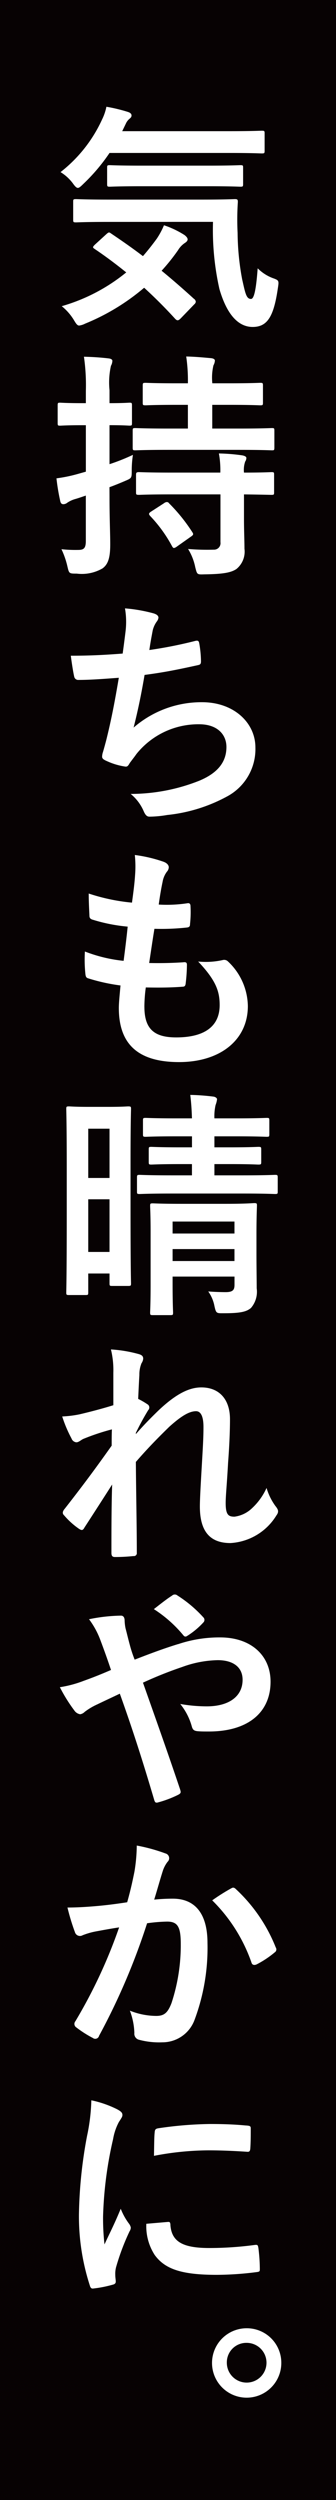 <svg xmlns="http://www.w3.org/2000/svg" width="29.912" height="222.131" viewBox="0 0 29.912 222.131">
  <g id="グループ_828" data-name="グループ 828" transform="translate(-1056.55 -3488.439)">
    <g id="グループ_709" data-name="グループ 709" transform="translate(1021.55 1196.368)">
      <g id="グループ_358" data-name="グループ 358" transform="translate(35 2292.071)">
        <rect id="長方形_216" data-name="長方形 216" width="29.912" height="222.131" fill="#070203"/>
      </g>
    </g>
    <g id="グループ_752" data-name="グループ 752" transform="translate(-823.423 -10)">
      <path id="パス_9582" data-name="パス 9582" d="M4.723,4.105A16.433,16.433,0,0,1,2.4,6.849c-.235.234-.383.362-.491.362-.127,0-.255-.128-.466-.426A3.923,3.923,0,0,0,.362,5.807a12.536,12.536,0,0,0,3.7-4.68A4.576,4.576,0,0,0,4.446,0,14.322,14.322,0,0,1,6.382.468c.191.064.3.17.3.3,0,.149-.065.191-.149.276a1.193,1.193,0,0,0-.362.468l-.319.659h9.508c2.085,0,2.787-.042,2.914-.042.234,0,.256.021.256.234V3.914c0,.212-.022.234-.256.234-.127,0-.829-.043-2.914-.043Zm-.3,7.232c.212-.191.255-.213.425-.085.915.617,1.872,1.276,2.85,2.021.426-.489.83-1,1.234-1.553a6.887,6.887,0,0,0,.639-1.191A8.218,8.218,0,0,1,11.4,11.4c.191.149.276.277.276.383,0,.128-.106.234-.276.34a2.037,2.037,0,0,0-.575.617A17.377,17.377,0,0,1,9.36,14.57q1.4,1.149,2.871,2.489a.367.367,0,0,1,.171.255.328.328,0,0,1-.128.234l-1.192,1.234c-.127.128-.213.192-.3.192-.063,0-.127-.043-.212-.128-.893-.979-1.808-1.893-2.765-2.765a19.375,19.375,0,0,1-5.254,3.19,1.621,1.621,0,0,1-.531.17c-.15,0-.256-.127-.469-.489A4.724,4.724,0,0,0,.469,17.719a16.107,16.107,0,0,0,5.742-3C5.319,14,4.382,13.294,3.4,12.635c-.192-.128-.192-.17.021-.383Zm.233-1.106c-2.062,0-2.786.043-2.914.043-.234,0-.254-.022-.254-.234v-1.6c0-.212.02-.234.254-.234.128,0,.852.043,2.914.043h8.3c2.106,0,2.808-.043,2.936-.043.213,0,.255.043.255.256a23.912,23.912,0,0,0-.022,2.743,23.092,23.092,0,0,0,.405,4.127c.276,1.213.361,1.745.787,1.745.256,0,.447-.7.595-2.723a3.762,3.762,0,0,0,1.468.914c.446.17.426.234.32.915-.363,2.446-.916,3.382-2.234,3.382-1.191,0-2.255-.957-2.957-3.361a23.978,23.978,0,0,1-.574-5.977ZM7.552,7.062c-2.021,0-2.7.042-2.809.042-.212,0-.233-.021-.233-.255V5.424c0-.213.021-.234.233-.234.107,0,.788.042,2.809.042h6c2,0,2.7-.042,2.829-.042.213,0,.234.021.234.234V6.849c0,.234-.021.255-.234.255-.128,0-.83-.042-2.829-.042Z" transform="translate(1885 3507.924)" fill="#fff"/>
      <path id="パス_9583" data-name="パス 9583" d="M4.722,34.654c0,2.02.064,3.169.064,4.233,0,1.191-.192,1.765-.681,2.127a3.669,3.669,0,0,1-2.3.467c-.681,0-.681,0-.83-.637a7.427,7.427,0,0,0-.531-1.532,11.586,11.586,0,0,0,1.51.064c.511,0,.66-.191.66-.809v-4.02c-.32.107-.617.213-.916.3a2.455,2.455,0,0,0-.744.341.571.571,0,0,1-.34.127c-.128,0-.234-.064-.277-.276A18.431,18.431,0,0,1,0,33.016a13.087,13.087,0,0,0,1.935-.4l.682-.192V28.294H2.34c-1.447,0-1.893.042-2.021.042-.191,0-.213-.021-.213-.233V26.55c0-.235.022-.256.213-.256.128,0,.574.043,2.021.043h.277V25.231a17.648,17.648,0,0,0-.171-3.021c.808.021,1.468.064,2.19.149.213.021.341.107.341.213a.982.982,0,0,1-.128.447,6.819,6.819,0,0,0-.127,2.169v1.149c1.234,0,1.66-.043,1.787-.043.191,0,.212.021.212.256V28.1c0,.212-.021.233-.212.233-.127,0-.553-.042-1.787-.042v3.467a17.866,17.866,0,0,0,2.084-.829A9.234,9.234,0,0,0,6.7,32.314c0,.681,0,.681-.6.936-.446.191-.914.383-1.382.553Zm5.19-4.169c-2.042,0-2.765.042-2.893.042-.213,0-.234-.021-.234-.255V28.783c0-.213.021-.234.234-.234.128,0,.851.043,2.893.043H11.7V26.486H10.635c-1.935,0-2.574.042-2.7.042-.234,0-.256-.021-.256-.234v-1.51c0-.234.022-.255.256-.255.127,0,.766.042,2.7.042H11.7a14.637,14.637,0,0,0-.149-2.382c.83.021,1.489.085,2.212.149.212.021.34.106.34.213a.974.974,0,0,1-.128.425,4.759,4.759,0,0,0-.1,1.595h1.573c1.915,0,2.574-.042,2.7-.042.212,0,.234.021.234.255v1.51c0,.213-.022.234-.234.234-.128,0-.787-.042-2.7-.042H13.869v2.106h2.425c2.042,0,2.764-.043,2.892-.043.192,0,.213.021.213.234v1.489c0,.234-.021.255-.213.255-.128,0-.85-.042-2.892-.042Zm.276,3.956c-2.02,0-2.722.042-2.849.042-.235,0-.256-.021-.256-.234v-1.51c0-.212.021-.276.256-.276.127,0,.829.042,2.849.042h4.4a8.263,8.263,0,0,0-.128-1.7,16.777,16.777,0,0,1,2.085.17c.234.043.361.128.361.234a.622.622,0,0,1-.107.319,2.26,2.26,0,0,0-.106.978c1.7,0,2.34-.042,2.468-.042.191,0,.213.021.213.234v1.552c0,.213-.022.234-.213.234-.128,0-.766-.021-2.468-.042v2.212c0,.979.043,1.893.043,2.617a1.99,1.99,0,0,1-.724,1.808c-.467.3-1.105.446-2.849.467-.659.022-.639.022-.809-.638a4.9,4.9,0,0,0-.638-1.616A20.5,20.5,0,0,0,14,39.354a.577.577,0,0,0,.6-.659V34.441Zm-.616.787a.451.451,0,0,1,.255-.106.224.224,0,0,1,.191.106,15.228,15.228,0,0,1,2.064,2.553c.128.191.128.255-.128.425l-1.234.872a.66.66,0,0,1-.254.128c-.065,0-.107-.043-.171-.149a12.269,12.269,0,0,0-1.957-2.7c-.149-.17-.127-.255.106-.4Z" transform="translate(1885 3507.924)" fill="#fff"/>
      <path id="パス_9584" data-name="パス 9584" d="M6.148,46.632A7.1,7.1,0,0,0,6.1,44.569a13.786,13.786,0,0,1,2.553.447c.276.085.426.212.426.383a.694.694,0,0,1-.15.34,2.226,2.226,0,0,0-.361.787c-.107.574-.192,1-.3,1.744a38.966,38.966,0,0,0,4-.787c.3-.085.4-.064.446.212a9.65,9.65,0,0,1,.151,1.575c0,.234-.066.3-.257.34-1.828.4-2.978.638-4.765.872-.3,1.766-.6,3.191-.976,4.68a9.2,9.2,0,0,1,6.1-2.255c2.828,0,4.743,1.829,4.743,4.02a4.768,4.768,0,0,1-2.426,4.3,14.163,14.163,0,0,1-5.423,1.7,9.886,9.886,0,0,1-1.575.149c-.212,0-.361-.106-.532-.51a4.044,4.044,0,0,0-1.148-1.51,16.574,16.574,0,0,0,6.1-1.17c1.64-.681,2.425-1.659,2.425-3,0-1.106-.807-2.02-2.425-2.02A7.069,7.069,0,0,0,7.126,57.5c-.192.276-.4.531-.6.808-.149.255-.213.34-.4.319a6.016,6.016,0,0,1-1.595-.468c-.341-.149-.468-.234-.468-.425a1.451,1.451,0,0,1,.085-.426c.105-.362.191-.68.276-1,.468-1.871.766-3.446,1.127-5.573-1.147.085-2.488.192-3.573.192a.363.363,0,0,1-.4-.3c-.065-.255-.213-1.148-.3-1.851,1.659,0,2.976-.064,4.615-.191.106-.745.192-1.446.256-1.957" transform="translate(1885 3507.924)" fill="#fff"/>
      <path id="パス_9585" data-name="パス 9585" d="M7.828,79.967c0,1.957.851,2.723,2.829,2.723,2.488,0,3.871-.957,3.871-2.872,0-1.191-.3-2.169-1.915-3.871a6.813,6.813,0,0,0,2.17-.127.484.484,0,0,1,.447.085,5.541,5.541,0,0,1,1.808,4c0,3.02-2.468,4.977-6.126,4.977-3.765,0-5.36-1.7-5.36-4.808,0-.446.063-1.042.149-2a16.753,16.753,0,0,1-2.893-.638c-.149-.043-.212-.149-.234-.4a12.229,12.229,0,0,1-.043-1.979,13.238,13.238,0,0,0,3.446.83c.107-.787.277-2.169.362-3.041a14.951,14.951,0,0,1-3.064-.6c-.255-.064-.34-.17-.34-.362-.021-.51-.064-1.212-.064-1.978a17.306,17.306,0,0,0,3.851.809c.169-1.234.234-1.809.276-2.447a9.843,9.843,0,0,0-.022-1.786,12.567,12.567,0,0,1,2.553.6c.3.106.468.3.468.489a.622.622,0,0,1-.17.4,2.1,2.1,0,0,0-.383.915c-.106.489-.234,1.212-.34,2a12.16,12.16,0,0,0,2.617-.127c.148,0,.211.106.211.255a9.836,9.836,0,0,1-.042,1.6c0,.234-.084.3-.34.318a20.911,20.911,0,0,1-2.829.107c-.127.745-.34,2.191-.468,3.041,1.128.022,2,0,3.02-.063.277-.043.341.042.341.234a14.527,14.527,0,0,1-.106,1.595c-.022.255-.085.34-.3.34-1.064.085-2.17.085-3.255.064a13.142,13.142,0,0,0-.127,1.723" transform="translate(1885 3507.924)" fill="#fff"/>
      <path id="パス_9586" data-name="パス 9586" d="M6.594,97.923c0,5.424.043,6.487.043,6.615,0,.212-.022.234-.255.234H4.956c-.213,0-.233-.022-.233-.234v-.872H2.829v1.68c0,.213-.02.234-.233.234H1.106c-.212,0-.234-.021-.234-.234,0-.149.043-1.3.043-7.019V94.371c0-4-.043-5.169-.043-5.318,0-.213.022-.234.234-.234.15,0,.533.042,1.787.042H4.616c1.255,0,1.638-.042,1.766-.042.233,0,.255.021.255.234,0,.128-.043,1.234-.043,4.53ZM2.829,95.179H4.723V90.8H2.829Zm1.894,1.893H2.829v4.68H4.723Zm9.338-3.127v1h2.573c2.02,0,2.7-.043,2.829-.043.213,0,.234.021.234.256v1.233c0,.191-.021.213-.234.213-.128,0-.809-.043-2.829-.043H10.253c-2.021,0-2.723.043-2.851.043-.213,0-.234-.022-.234-.213V95.158c0-.235.021-.256.234-.256.128,0,.83.043,2.851.043h1.808v-1H11c-1.808,0-2.425.043-2.553.043-.212,0-.233-.022-.233-.235V92.647c0-.212.021-.233.233-.233.128,0,.745.042,2.553.042h1.064v-.978H10.636c-1.915,0-2.574.042-2.7.042-.213,0-.235-.021-.235-.234V90.074c0-.213.022-.234.235-.234.127,0,.786.042,2.7.042h1.425c-.022-.765-.064-1.382-.149-2.084a19.519,19.519,0,0,1,2.042.149c.212.021.34.149.34.234a1.977,1.977,0,0,1-.128.51,4.456,4.456,0,0,0-.105,1.191h1.956c1.915,0,2.574-.042,2.7-.042.213,0,.233.021.233.234v1.212c0,.213-.02.234-.233.234-.128,0-.787-.042-2.7-.042H14.061v.978h1.381c1.83,0,2.4-.042,2.532-.042.234,0,.255.021.255.233v1.106c0,.213-.021.235-.255.235-.127,0-.7-.043-2.51-.043Zm3.743,8.019c0,1.064.021,2.276.021,3.02a2.206,2.206,0,0,1-.511,1.745c-.382.319-.872.468-2.4.468-.659,0-.7.042-.85-.638a3.3,3.3,0,0,0-.554-1.3c.468.043,1.148.064,1.553.064.68,0,.787-.234.787-.66v-.723H10.338v.66c0,1.7.042,2.424.042,2.531,0,.213-.021.234-.234.234H8.572c-.213,0-.234-.021-.234-.234,0-.128.043-.766.043-2.489V99.986c0-1.51-.043-2.17-.043-2.319,0-.212.021-.233.234-.233.149,0,.744.042,2.553.042h3.956c1.787,0,2.4-.064,2.531-.064.213,0,.235.022.235.234,0,.128-.043.957-.043,2.51Zm-7.466-1.85h5.509V99.05H10.338Zm5.509,1.382H10.338v1.063h5.509Z" transform="translate(1885 3507.924)" fill="#fff"/>
      <path id="パス_9587" data-name="パス 9587" d="M5.063,112.476a7.749,7.749,0,0,0-.214-2.063,11.94,11.94,0,0,1,2.425.4c.341.085.447.213.447.425a.86.86,0,0,1-.149.4,2.6,2.6,0,0,0-.192,1.043c-.041.7-.062,1.148-.106,2.127a6.745,6.745,0,0,1,.809.468.332.332,0,0,1,.084.531,22.919,22.919,0,0,0-1.1,2.021v.107c.68-.766,1.147-1.256,1.977-2.064,1.68-1.6,2.851-2.084,3.851-2.084,1.6,0,2.552,1.063,2.552,2.829,0,.617-.021,1.914-.17,3.871-.106,1.957-.214,2.914-.214,3.574,0,1.063.257,1.212.788,1.212a2.769,2.769,0,0,0,1.573-.766,5.569,5.569,0,0,0,1.278-1.787,5.248,5.248,0,0,0,.786,1.6c.256.319.34.51.085.851a5.14,5.14,0,0,1-4.083,2.446c-1.83,0-2.724-1.042-2.724-3.255,0-.574.064-1.765.17-3.573.108-1.872.151-2.574.151-3.488,0-.936-.236-1.4-.661-1.4-.616,0-1.34.446-2.382,1.382-.873.851-1.873,1.851-2.977,3.127.02,2.68.085,5.743.085,8.062a.26.26,0,0,1-.3.3,15.868,15.868,0,0,1-1.659.085c-.213,0-.3-.106-.3-.361,0-1.936,0-4.169.064-6.083-.83,1.3-1.68,2.616-2.467,3.828-.15.277-.255.256-.489.107a6.791,6.791,0,0,1-1.319-1.192c-.212-.191-.106-.4.064-.6,1.765-2.255,2.871-3.765,4.169-5.594,0-.532,0-.936.02-1.447a19.925,19.925,0,0,0-2.552.851c-.191.085-.4.3-.616.3a.517.517,0,0,1-.427-.34,11.432,11.432,0,0,1-.829-1.957,9.692,9.692,0,0,0,1.553-.192c.724-.17,1.914-.468,3-.808Z" transform="translate(1885 3507.924)" fill="#fff"/>
      <path id="パス_9588" data-name="パス 9588" d="M10.827,136.6a11.517,11.517,0,0,1,3.743-.6c2.745,0,4.489,1.6,4.489,3.935,0,2.744-2.021,4.425-5.488,4.425-.425,0-.66,0-.936-.021-.383-.022-.489-.128-.574-.383a5.488,5.488,0,0,0-1.042-2.042,13.658,13.658,0,0,0,2.361.212c1.956,0,3.19-.872,3.19-2.361,0-1.127-.85-1.744-2.212-1.744a9.684,9.684,0,0,0-3.148.6,35.387,35.387,0,0,0-3.51,1.4c1.127,3.19,2.191,6.168,3.3,9.465.085.276.107.362-.191.51a9.609,9.609,0,0,1-1.829.681c-.15.021-.213-.021-.277-.234-1-3.382-1.915-6.253-3.063-9.444-.808.383-1.488.7-2.021.957a5.717,5.717,0,0,0-1.106.659.742.742,0,0,1-.4.213.77.77,0,0,1-.51-.319,14.086,14.086,0,0,1-1.3-2.085,10.161,10.161,0,0,0,2.085-.552c.468-.171,1.191-.426,2.467-.979-.255-.765-.553-1.616-.979-2.744a7.332,7.332,0,0,0-.978-1.765,15.232,15.232,0,0,1,2.85-.319c.192,0,.32.149.32.446a3.923,3.923,0,0,0,.085.7c.127.467.191.786.425,1.637a11.173,11.173,0,0,0,.383,1.128c1.361-.532,2.68-1.021,3.871-1.383m-.532-4.318a.358.358,0,0,1,.469,0,11.183,11.183,0,0,1,2.3,1.936.316.316,0,0,1,0,.468,6.93,6.93,0,0,1-1.4,1.169c-.127.086-.233.128-.361-.021a11.318,11.318,0,0,0-2.638-2.34c.6-.467,1.192-.936,1.638-1.212" transform="translate(1885 3507.924)" fill="#fff"/>
      <path id="パス_9589" data-name="パス 9589" d="M6.935,156.854a14.517,14.517,0,0,0,.213-2.361,15.563,15.563,0,0,1,2.551.7.436.436,0,0,1,.192.745,2.688,2.688,0,0,0-.425.808c-.276.872-.489,1.659-.766,2.552a16.276,16.276,0,0,1,1.66-.085c2,0,3.084,1.361,3.084,3.935a18.272,18.272,0,0,1-1.149,6.828,3.045,3.045,0,0,1-2.872,2,6.928,6.928,0,0,1-2.105-.235.552.552,0,0,1-.383-.6,6.077,6.077,0,0,0-.4-1.978,6.4,6.4,0,0,0,2.34.468c.7,0,1.021-.255,1.362-1.128a16.4,16.4,0,0,0,.829-5.275c0-1.51-.277-1.978-1.212-1.978a14.1,14.1,0,0,0-1.787.149,58.681,58.681,0,0,1-4.276,10,.348.348,0,0,1-.552.192,9.75,9.75,0,0,1-1.468-.936.367.367,0,0,1-.085-.553,44.873,44.873,0,0,0,3.892-8.338c-.83.127-1.51.255-2.085.361a6.357,6.357,0,0,0-1.169.34.465.465,0,0,1-.68-.276A19.282,19.282,0,0,1,.979,160c.935,0,1.872-.064,2.807-.149.894-.085,1.681-.191,2.51-.319.341-1.213.489-1.957.639-2.68m8.657,1.425c.148-.085.255-.042.4.106a14.247,14.247,0,0,1,3.531,5.169.305.305,0,0,1-.085.426,8.684,8.684,0,0,1-1.595,1.063c-.213.107-.426.085-.489-.17a14.407,14.407,0,0,0-3.489-5.509,18.068,18.068,0,0,1,1.723-1.085" transform="translate(1885 3507.924)" fill="#fff"/>
      <path id="パス_9590" data-name="パス 9590" d="M5.382,177.916c.361.191.489.319.489.51,0,.149-.043.213-.319.638a5.007,5.007,0,0,0-.511,1.51,34.435,34.435,0,0,0-.893,6.871,20.558,20.558,0,0,0,.127,2.489c.447-.979.83-1.681,1.446-3.17a5.544,5.544,0,0,0,.746,1.34.854.854,0,0,1,.148.319.59.59,0,0,1-.106.341A20.573,20.573,0,0,0,5.3,191.976a2.379,2.379,0,0,0-.065.659c0,.255.043.426.043.6,0,.149-.085.234-.276.277a10.578,10.578,0,0,1-1.745.341c-.149.021-.234-.086-.276-.235A19.95,19.95,0,0,1,2,187.275a40.609,40.609,0,0,1,.722-6.977,17.034,17.034,0,0,0,.383-3.17,9.452,9.452,0,0,1,2.277.788m4.551,10.018c.17-.021.213.085.213.319.128,1.468,1.149,2,3.467,2a30.516,30.516,0,0,0,4.063-.276c.212-.021.255,0,.3.276a15.516,15.516,0,0,1,.128,1.83c0,.255,0,.276-.361.319a28.6,28.6,0,0,1-3.468.234c-3.147,0-4.615-.51-5.53-1.765A4.694,4.694,0,0,1,8,188.1Zm-1.191-7.955c.021-.255.085-.319.3-.362a33.967,33.967,0,0,1,4.616-.383c1.276,0,2.255.043,3.148.128.447.021.489.064.489.277,0,.638,0,1.212-.042,1.808-.022.191-.085.276-.277.255-1.276-.085-2.382-.128-3.467-.128a26.044,26.044,0,0,0-4.828.489c.021-1.191.021-1.723.063-2.084" transform="translate(1885 3507.924)" fill="#fff"/>
      <path id="パス_9591" data-name="パス 9591" d="M20.016,200.445a3.084,3.084,0,1,1-3.084-3.063,3.068,3.068,0,0,1,3.084,3.063m-4.85,0a1.766,1.766,0,1,0,1.766-1.766,1.735,1.735,0,0,0-1.766,1.766" transform="translate(1885 3507.924)" fill="#fff"/>
    </g>
  </g>
</svg>
